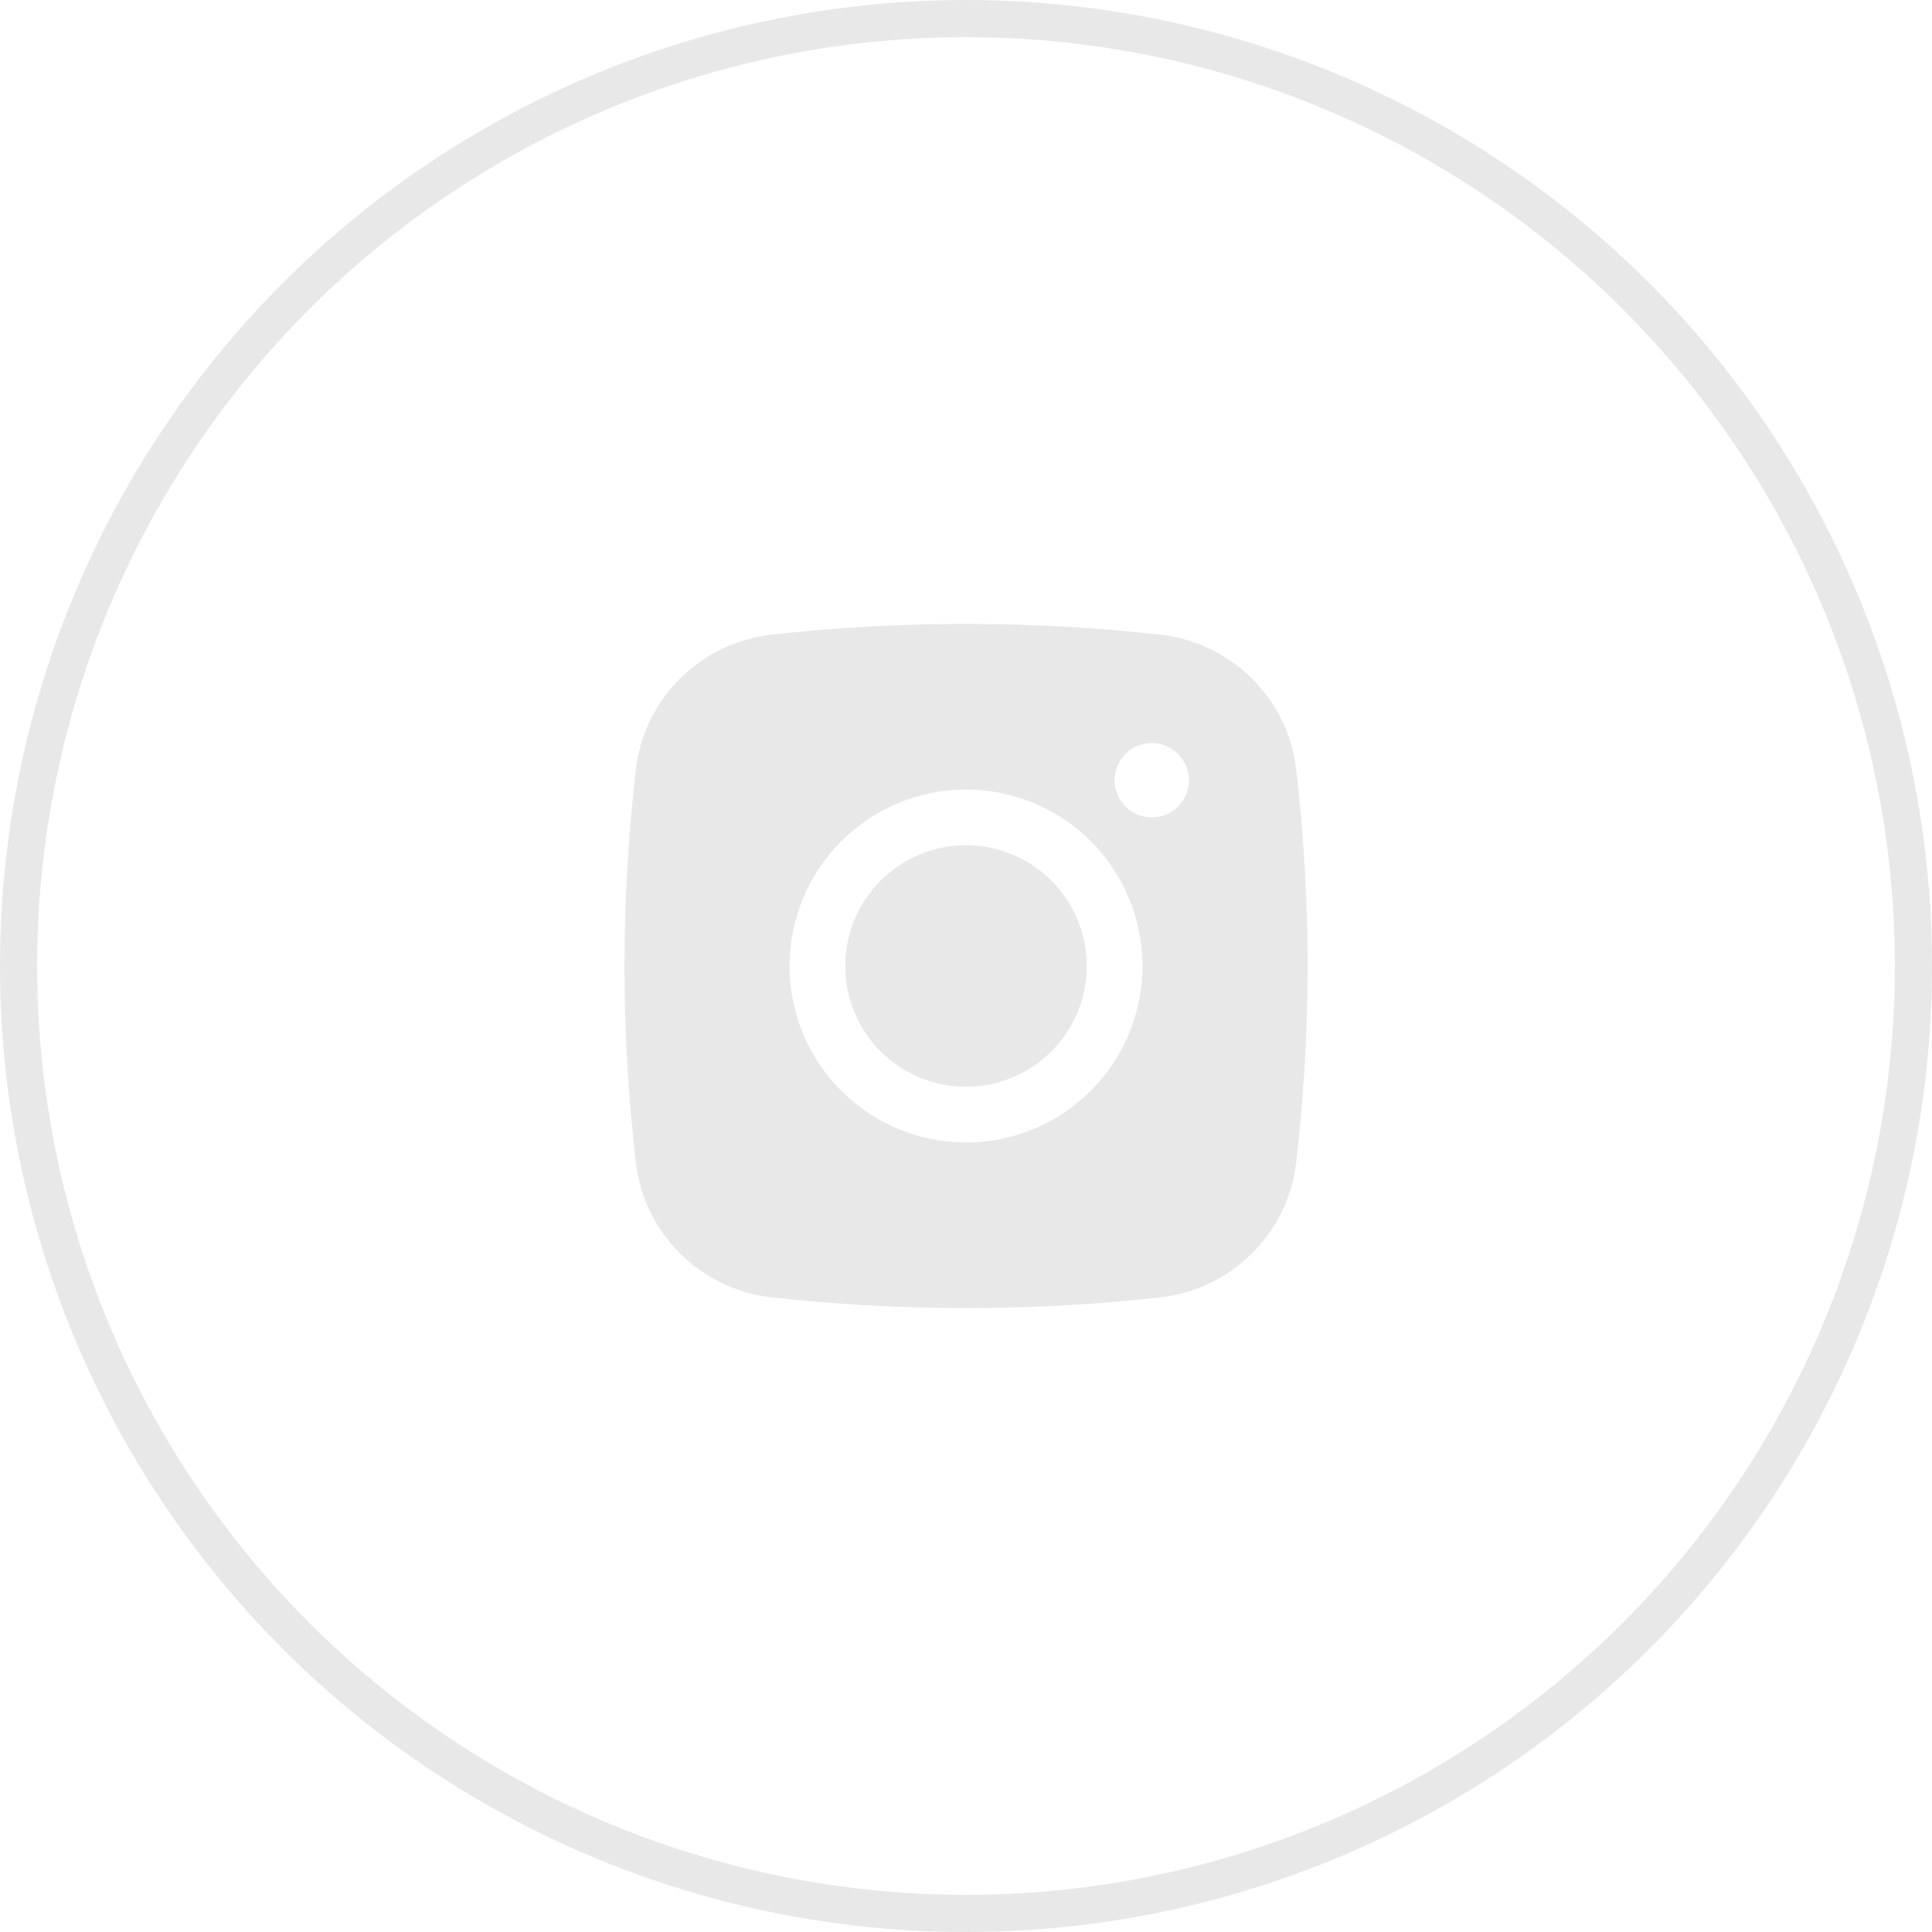 <svg width="52" height="52" viewBox="0 0 52 52" fill="none" xmlns="http://www.w3.org/2000/svg" xmlns:xlink="http://www.w3.org/1999/xlink">
	<desc>
			Created with Pixso.
	</desc>
	<defs>
		<clipPath id="clip8_520">
			<rect id="basil:instagram-solid" width="24" height="24" transform="translate(14 14)" fill="white" fill-opacity="0"/>
		</clipPath>
	</defs>
	<circle id="Ellipse 9" cx="26" cy="26" r="25.5" stroke="#E8E8E8" stroke-opacity="1" stroke-width="1"/>
	<rect id="basil:instagram-solid" width="24" height="24" transform="translate(14 14)" fill="#FFFFFF" fill-opacity="0"/>
	<g clip-path="url(#clip8_520)">
		<path id="Vector" d="M26 22.75C25.139 22.75 24.311 23.093 23.701 23.702C23.092 24.311 22.75 25.138 22.75 26C22.75 26.862 23.092 27.689 23.701 28.298C24.311 28.907 25.139 29.25 26 29.25C26.861 29.25 27.689 28.907 28.299 28.298C28.908 27.689 29.25 26.862 29.25 26C29.25 25.138 28.908 24.311 28.299 23.702C27.689 23.093 26.861 22.75 26 22.75Z" fill="#E8E8E8" fill-opacity="1" fill-rule="nonzero"/>
		<path id="Vector" d="M20.771 17.082C24.246 16.696 27.754 16.696 31.23 17.082C33.129 17.294 34.66 18.789 34.885 20.695C35.297 24.22 35.297 27.78 34.885 31.305C34.66 33.211 33.129 34.706 31.232 34.919C27.756 35.305 24.248 35.305 20.771 34.919C18.871 34.706 17.34 33.211 17.117 31.306C16.705 27.781 16.705 24.22 17.117 20.695C17.34 18.789 18.871 17.294 20.771 17.082ZM31 20C30.736 20 30.48 20.105 30.293 20.293C30.105 20.48 30 20.734 30 21C30 21.266 30.105 21.52 30.293 21.707C30.48 21.895 30.736 22 31 22C31.266 22 31.52 21.895 31.707 21.707C31.895 21.52 32 21.266 32 21C32 20.734 31.895 20.48 31.707 20.293C31.52 20.105 31.266 20 31 20ZM21.25 26C21.25 24.74 21.752 23.532 22.643 22.642C23.533 21.75 24.74 21.25 26 21.25C27.26 21.25 28.469 21.75 29.359 22.642C30.25 23.532 30.75 24.74 30.75 26C30.75 27.26 30.25 28.468 29.359 29.358C28.469 30.249 27.26 30.75 26 30.75C24.74 30.75 23.533 30.249 22.643 29.358C21.752 28.468 21.25 27.26 21.25 26Z" fill="#E8E8E8" fill-opacity="1" fill-rule="evenodd"/>
	</g>
</svg>
